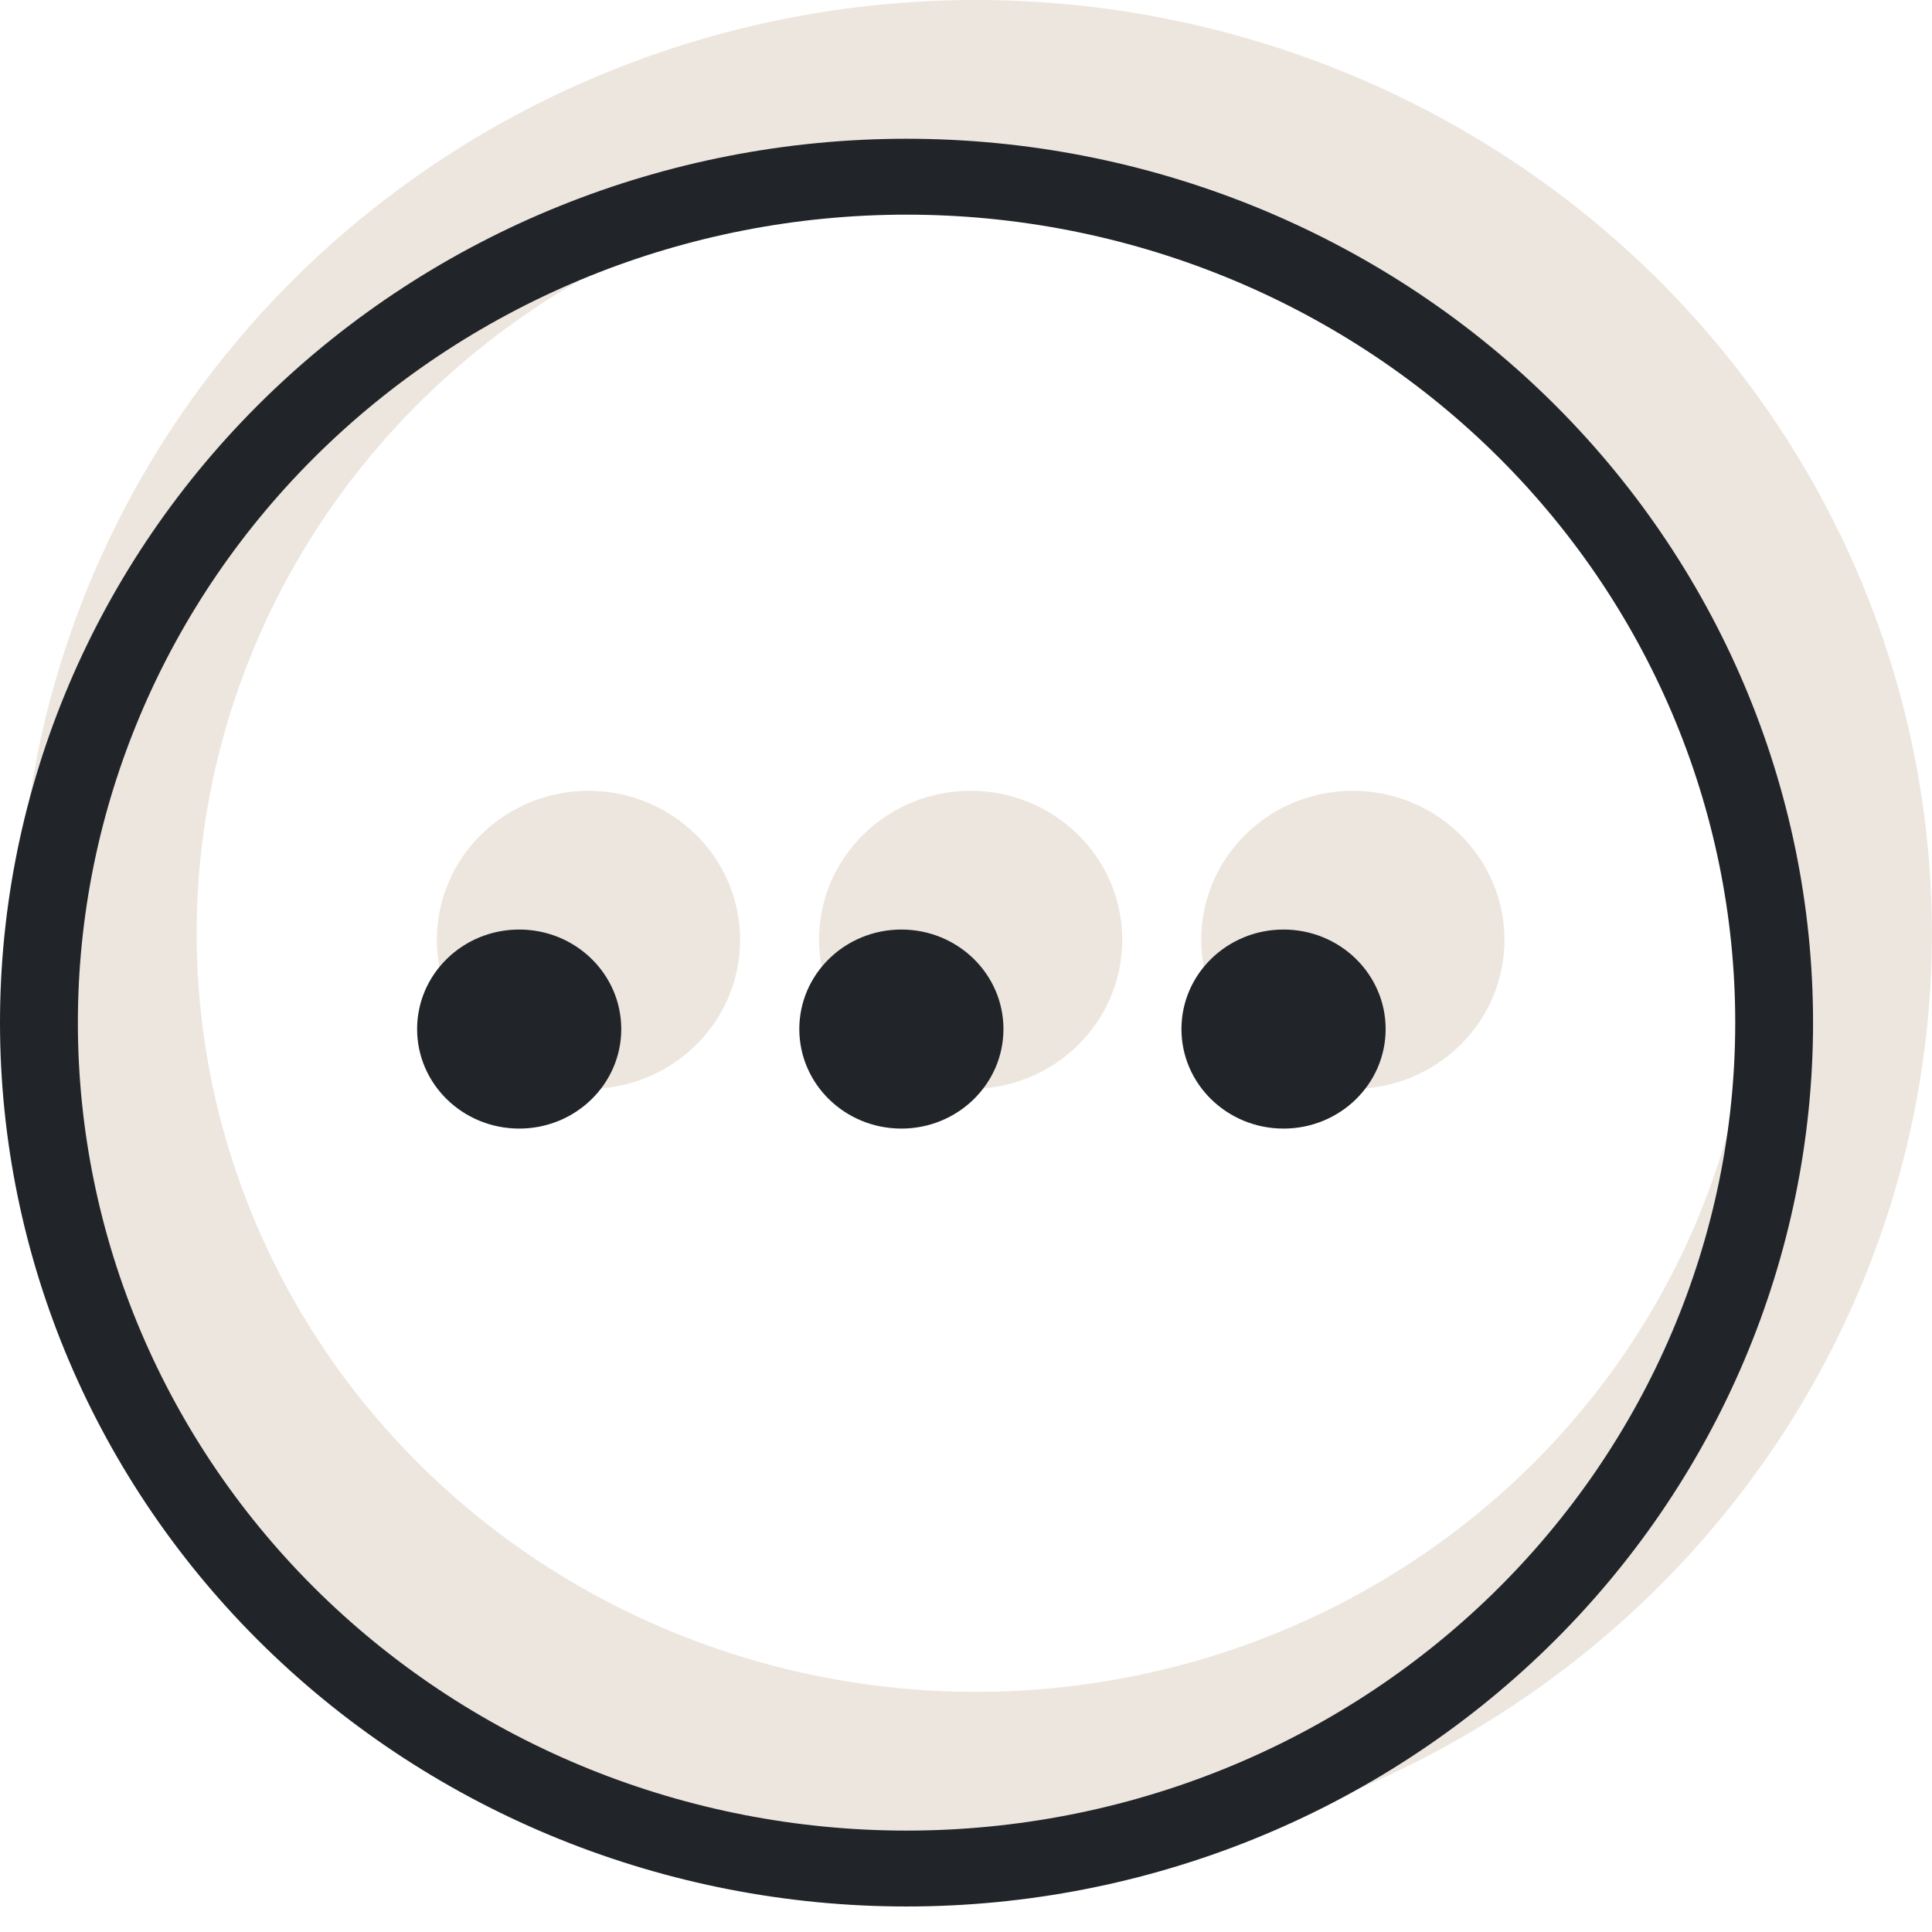 <?xml version="1.0" encoding="UTF-8"?>
<svg xmlns="http://www.w3.org/2000/svg" width="39" height="39" viewBox="0 0 39 39" fill="none">
  <path d="M19.698 0.5C14.716 0.5 9.936 2.429 6.409 5.868C2.883 9.307 0.898 13.973 0.898 18.842C0.898 23.711 2.882 28.378 6.409 31.817C9.936 35.255 14.716 37.184 19.698 37.184C24.68 37.184 29.461 35.255 32.987 31.817C36.514 28.378 38.498 23.711 38.498 18.842C38.498 13.973 36.514 9.306 32.987 5.868C29.46 2.43 24.68 0.5 19.698 0.5ZM8.219 7.667C11.261 4.701 15.39 3.032 19.698 3.032C24.006 3.032 28.135 4.701 31.178 7.667C34.22 10.633 35.926 14.653 35.926 18.842C35.926 23.031 34.22 27.051 31.178 30.017C28.135 32.984 24.006 34.652 19.698 34.652C15.39 34.652 11.261 32.983 8.219 30.017C5.177 27.051 3.47 23.031 3.47 18.842C3.47 14.653 5.177 10.634 8.219 7.667ZM11.879 16.463C10.477 16.463 9.319 17.575 9.319 18.972C9.319 20.37 10.477 21.481 11.879 21.481C13.281 21.481 14.44 20.37 14.44 18.972C14.44 17.575 13.281 16.463 11.879 16.463ZM19.594 16.463C18.192 16.463 17.033 17.575 17.033 18.972C17.033 20.37 18.192 21.481 19.594 21.481C20.996 21.481 22.154 20.37 22.154 18.972C22.154 17.575 20.996 16.463 19.594 16.463ZM27.308 16.463C25.906 16.463 24.748 17.575 24.748 18.972C24.748 20.37 25.906 21.481 27.308 21.481C28.711 21.481 29.869 20.37 29.869 18.972C29.869 17.575 28.711 16.463 27.308 16.463Z" fill="#EDE6DE" stroke="#EDE6DE"></path>
  <path fill-rule="evenodd" clip-rule="evenodd" d="M5.36 8.027C8.791 4.681 13.446 2.801 18.3 2.801C23.153 2.801 27.808 4.681 31.24 8.027C34.671 11.373 36.599 15.911 36.599 20.643C36.599 25.375 34.671 29.913 31.24 33.259C27.808 36.605 23.153 38.485 18.3 38.485C13.446 38.485 8.792 36.605 5.36 33.259C1.928 29.913 0 25.375 0 20.643C0 15.911 1.928 11.373 5.36 8.027ZM18.3 4.333C13.863 4.333 9.608 6.051 6.471 9.11C3.334 12.169 1.572 16.317 1.572 20.643C1.572 24.969 3.334 29.117 6.471 32.176C9.609 35.234 13.863 36.953 18.3 36.953C22.736 36.953 26.991 35.235 30.128 32.176C33.265 29.117 35.028 24.969 35.028 20.643C35.028 16.317 33.266 12.169 30.128 9.11C26.991 6.052 22.736 4.333 18.3 4.333ZM8.42 20.773C8.42 19.663 9.343 18.764 10.481 18.764C11.619 18.764 12.541 19.663 12.541 20.773C12.541 21.883 11.619 22.782 10.481 22.782C9.343 22.782 8.42 21.883 8.42 20.773ZM16.135 20.773C16.135 19.663 17.057 18.764 18.195 18.764C19.333 18.764 20.256 19.663 20.256 20.773C20.256 21.883 19.333 22.782 18.195 22.782C17.057 22.782 16.135 21.883 16.135 20.773ZM23.849 20.773C23.849 19.663 24.772 18.764 25.91 18.764C27.048 18.764 27.971 19.663 27.971 20.773C27.971 21.883 27.048 22.782 25.91 22.782C24.772 22.782 23.849 21.883 23.849 20.773Z" fill="#212529"></path>
</svg>

